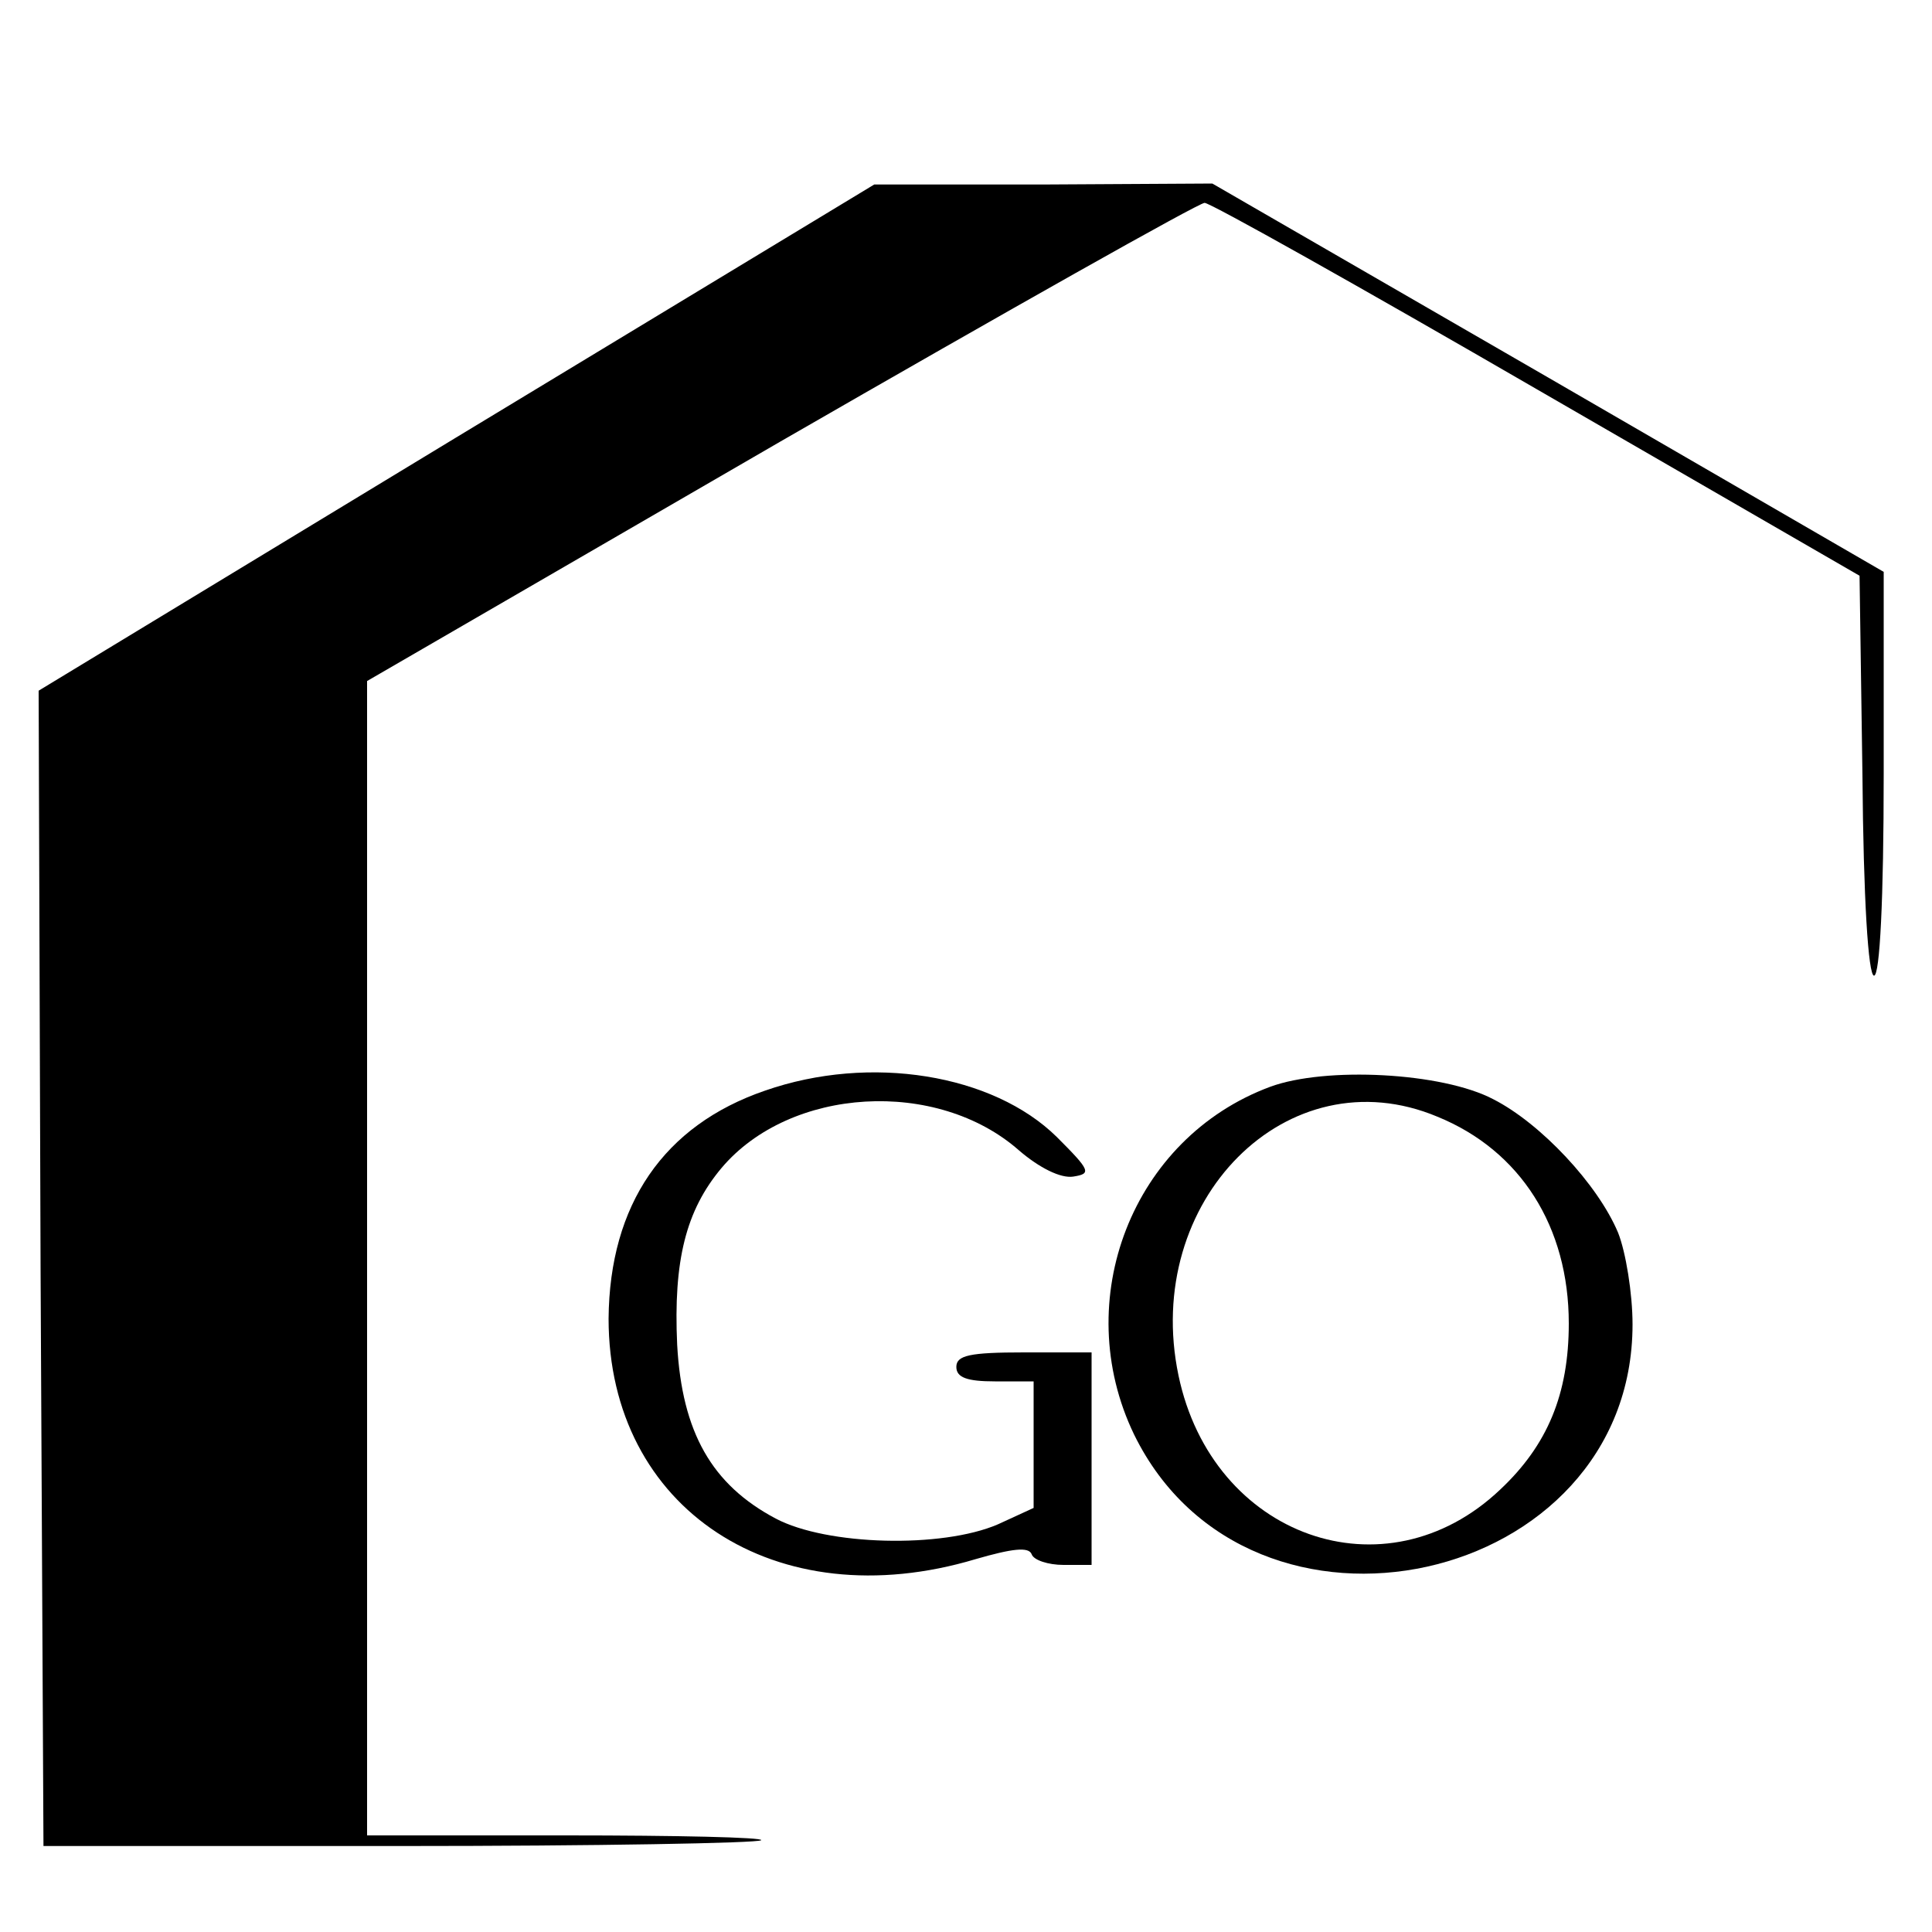 <?xml version="1.0" standalone="no"?>
<!DOCTYPE svg PUBLIC "-//W3C//DTD SVG 20010904//EN"
 "http://www.w3.org/TR/2001/REC-SVG-20010904/DTD/svg10.dtd">
<svg version="1.0" xmlns="http://www.w3.org/2000/svg"
 width="200pt" height="200pt" viewBox="0 0 200 200"
 preserveAspectRatio="xMidYMid meet">
<g transform="translate(0,200) scale(0.1,-0.1)"
fill="#000000" stroke="none">
<path d="M472 1547 l-432 -262 2 -598 3 -598 369 0 c203 0 371 3 374 6 3 3
-88 5 -201 5 l-207 0 0 598 0 597 428 248 c236 136 433 247 439 247 6 0 161
-87 344 -193 l334 -193 3 -207 c1 -127 6 -207 12 -207 6 0 10 79 10 209 l0
209 -347 201 -348 201 -175 -1 -175 0 -433 -262z"/>
<path d="M792 871 c-105 -36 -161 -118 -162 -236 0 -197 173 -311 380 -249 38
11 55 13 58 5 2 -6 17 -11 33 -11 l29 0 0 110 0 110 -70 0 c-56 0 -70 -3 -70
-15 0 -11 11 -15 40 -15 l40 0 0 -66 0 -65 -37 -17 c-58 -25 -177 -22 -230 6
-66 35 -97 89 -102 180 -4 87 9 139 46 183 71 84 223 93 308 18 21 -18 43 -29
56 -27 19 3 18 6 -17 41 -66 65 -193 86 -302 48z"/>
<path d="M1315 875 c-143 -53 -208 -221 -141 -360 120 -245 516 -158 516 114
0 32 -7 75 -15 95 -21 50 -80 113 -129 138 -53 28 -174 34 -231 13z m173 -31
c86 -35 136 -114 136 -214 0 -73 -22 -126 -71 -172 -119 -113 -298 -49 -333
118 -38 181 113 333 268 268z"/>
</g>
</svg>
